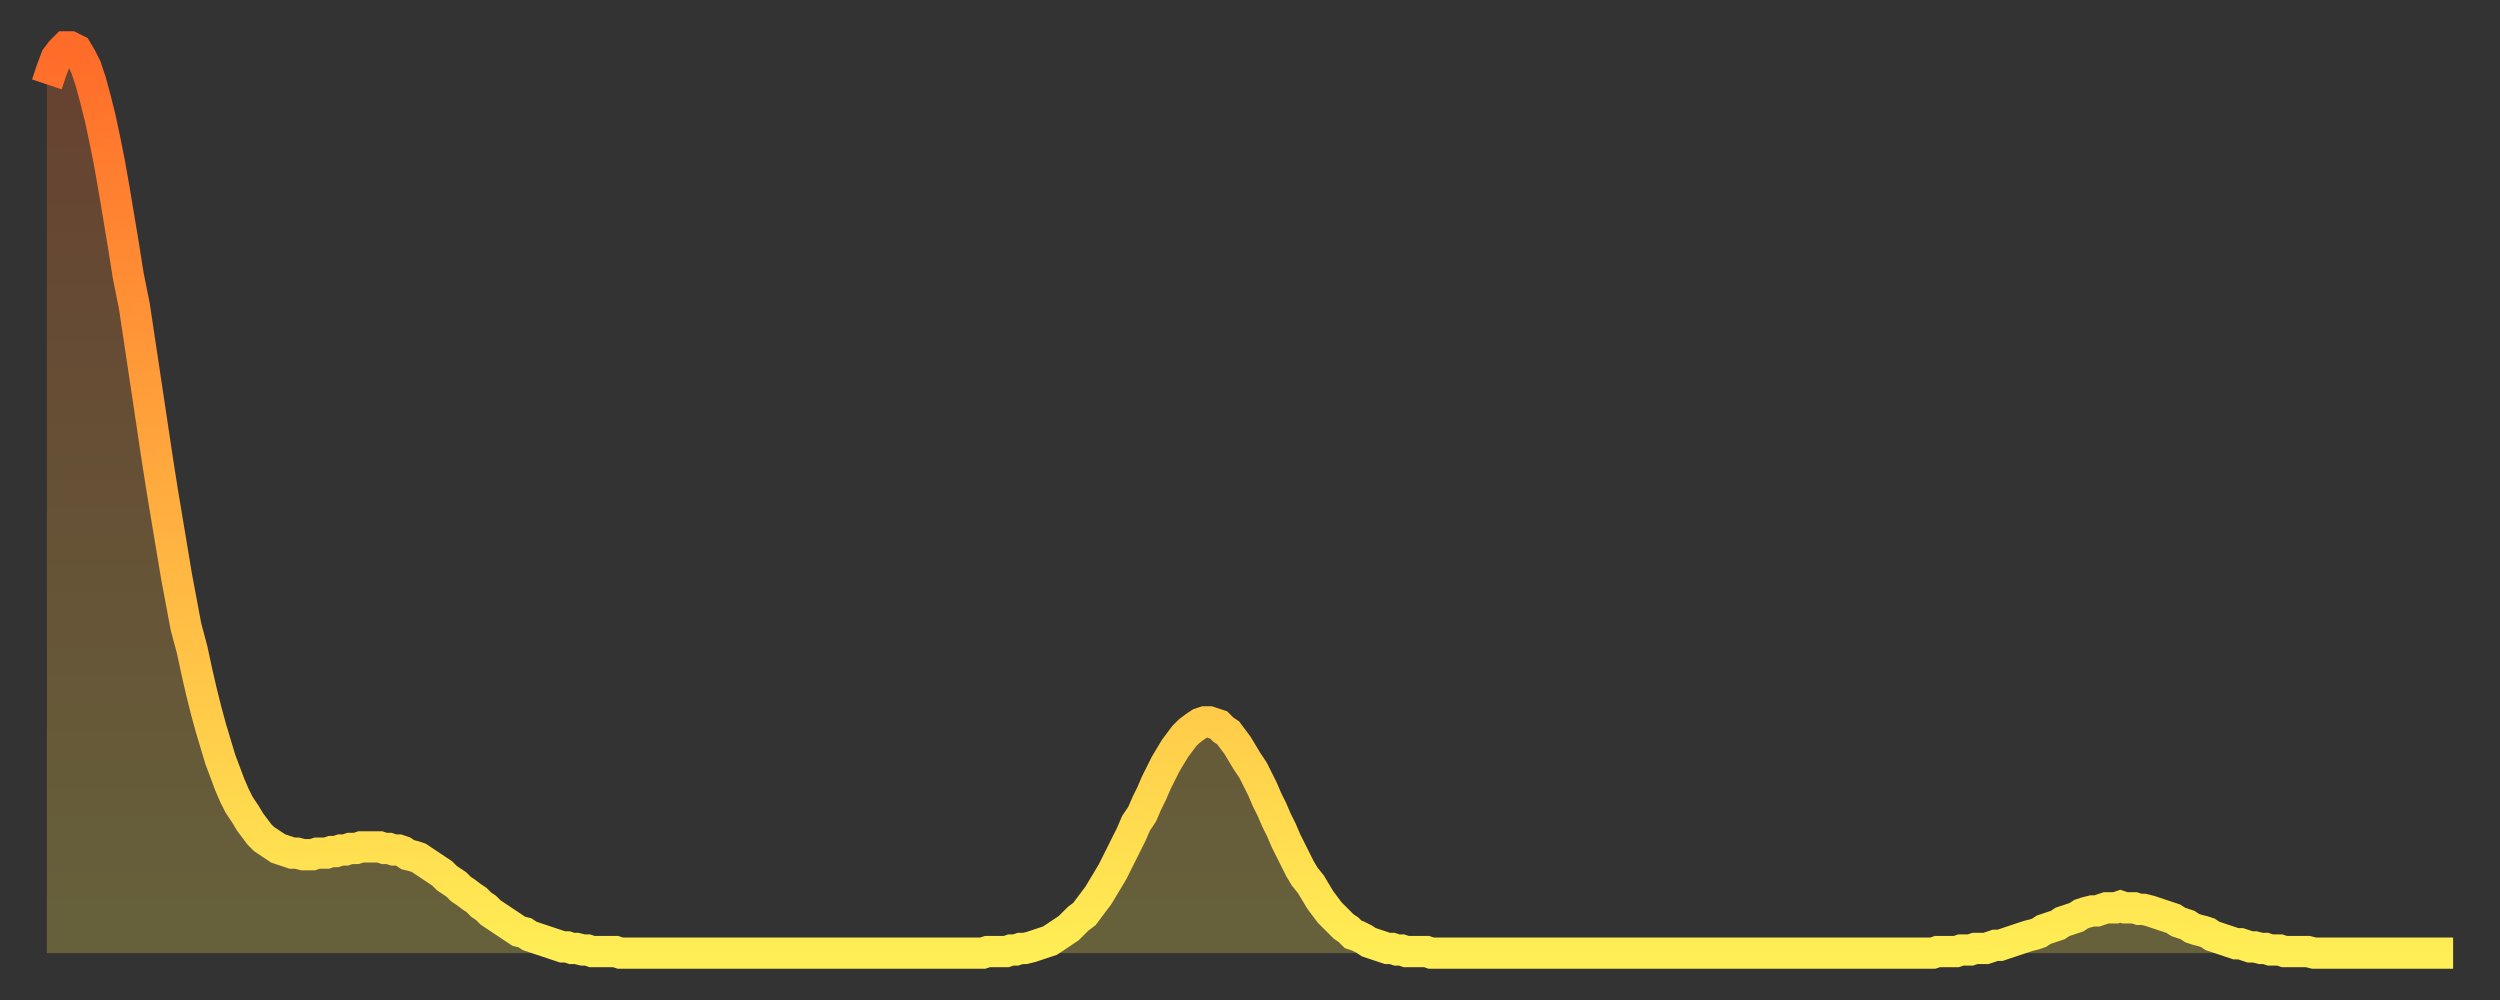 <?xml version="1.0" encoding="utf-8" ?>
<svg baseProfile="full" height="64" version="1.1" width="160" xmlns="http://www.w3.org/2000/svg" xmlns:ev="http://www.w3.org/2001/xml-events" xmlns:xlink="http://www.w3.org/1999/xlink"><rect width="100%" height="100%" fill="#333333" stroke="none"/><defs><linearGradient id="id310558" x1="0" x2="0" y1="0" y2="1"><stop offset="0%" stop-color="#ff6b29" /><stop offset="50%" stop-color="#ffad3f" /><stop offset="100%" stop-color="#ffee55" /></linearGradient></defs><g transform="translate(3,3)"><g><path d="M 0.0 2.4 0.3 1.5 0.6 0.7 0.9 0.3 1.2 0.0 1.5 0.0 1.9 0.2 2.2 0.7 2.5 1.3 2.8 2.2 3.1 3.3 3.4 4.5 3.7 5.9 4.0 7.4 4.3 9.1 4.6 10.9 4.9 12.7 5.2 14.6 5.6 16.6 5.9 18.6 6.2 20.6 6.5 22.6 6.8 24.6 7.1 26.6 7.4 28.5 7.7 30.3 8.0 32.1 8.3 33.9 8.6 35.5 8.9 37.1 9.3 38.6 9.6 40.0 9.9 41.3 10.2 42.5 10.5 43.6 10.8 44.6 11.1 45.6 11.4 46.4 11.7 47.2 12.0 47.9 12.3 48.5 12.7 49.1 13.0 49.6 13.3 50.0 13.6 50.4 13.9 50.7 14.2 50.9 14.5 51.1 14.8 51.3 15.1 51.4 15.4 51.5 15.7 51.6 16.0 51.6 16.4 51.7 16.7 51.7 17.0 51.7 17.3 51.6 17.6 51.6 17.9 51.6 18.2 51.5 18.5 51.5 18.8 51.4 19.1 51.4 19.4 51.3 19.8 51.3 20.1 51.2 20.4 51.2 20.7 51.2 21.0 51.2 21.3 51.2 21.6 51.3 21.9 51.3 22.2 51.4 22.5 51.4 22.8 51.5 23.1 51.7 23.5 51.8 23.8 51.9 24.1 52.1 24.4 52.3 24.7 52.5 25.0 52.7 25.3 52.9 25.6 53.2 25.9 53.4 26.2 53.6 26.5 53.9 26.8 54.1 27.2 54.4 27.5 54.6 27.8 54.9 28.1 55.1 28.4 55.4 28.7 55.6 29.0 55.8 29.3 56.0 29.6 56.2 29.9 56.4 30.2 56.6 30.6 56.7 30.9 56.9 31.2 57.0 31.5 57.1 31.8 57.2 32.1 57.3 32.4 57.4 32.7 57.5 33.0 57.6 33.3 57.6 33.6 57.7 33.9 57.7 34.3 57.8 34.6 57.8 34.9 57.9 35.2 57.9 35.5 57.9 35.8 57.9 36.1 57.9 36.4 57.9 36.7 58.0 37.0 58.0 37.3 58.0 37.7 58.0 38.0 58.0 38.3 58.0 38.6 58.0 38.9 58.0 39.2 58.0 39.5 58.0 39.8 58.0 40.1 58.0 40.4 58.0 40.7 58.0 41.0 58.0 41.4 58.0 41.7 58.0 42.0 58.0 42.3 58.0 42.6 58.0 42.9 58.0 43.2 58.0 43.5 58.0 43.8 58.0 44.1 58.0 44.4 58.0 44.7 58.0 45.1 58.0 45.4 58.0 45.7 58.0 46.0 58.0 46.3 58.0 46.6 58.0 46.9 58.0 47.2 58.0 47.5 58.0 47.8 58.0 48.1 58.0 48.5 58.0 48.8 58.0 49.1 58.0 49.4 58.0 49.7 58.0 50.0 58.0 50.3 58.0 50.6 58.0 50.9 58.0 51.2 58.0 51.5 58.0 51.8 58.0 52.2 58.0 52.5 58.0 52.8 58.0 53.1 58.0 53.4 58.0 53.7 58.0 54.0 58.0 54.3 58.0 54.6 58.0 54.9 58.0 55.2 58.0 55.6 58.0 55.9 58.0 56.2 58.0 56.5 58.0 56.8 58.0 57.1 58.0 57.4 58.0 57.7 58.0 58.0 58.0 58.3 58.0 58.6 58.0 58.9 58.0 59.3 58.0 59.6 58.0 59.9 58.0 60.2 57.9 60.5 57.9 60.8 57.9 61.1 57.9 61.4 57.9 61.7 57.8 62.0 57.8 62.3 57.7 62.6 57.7 63.0 57.6 63.3 57.5 63.6 57.4 63.9 57.3 64.2 57.2 64.5 57.0 64.8 56.8 65.1 56.6 65.4 56.4 65.7 56.1 66.0 55.8 66.4 55.5 66.7 55.1 67.0 54.7 67.3 54.3 67.6 53.8 67.9 53.3 68.2 52.8 68.5 52.2 68.8 51.6 69.1 51.0 69.4 50.4 69.7 49.7 70.1 49.1 70.4 48.4 70.7 47.8 71.0 47.1 71.3 46.5 71.6 45.9 71.9 45.4 72.2 44.9 72.5 44.5 72.8 44.1 73.1 43.8 73.5 43.5 73.8 43.3 74.1 43.2 74.4 43.2 74.7 43.3 75.0 43.4 75.3 43.7 75.6 43.9 75.9 44.3 76.2 44.7 76.5 45.2 76.8 45.7 77.2 46.3 77.5 46.9 77.8 47.5 78.1 48.2 78.4 48.8 78.7 49.5 79.0 50.1 79.3 50.8 79.6 51.4 79.9 52.0 80.2 52.6 80.5 53.1 80.9 53.6 81.2 54.1 81.5 54.6 81.8 55.0 82.1 55.4 82.4 55.7 82.7 56.0 83.0 56.3 83.3 56.5 83.6 56.8 83.9 56.9 84.3 57.1 84.6 57.3 84.9 57.4 85.2 57.5 85.5 57.6 85.8 57.7 86.1 57.7 86.4 57.8 86.7 57.8 87.0 57.9 87.3 57.9 87.6 57.9 88.0 57.9 88.3 57.9 88.6 58.0 88.9 58.0 89.2 58.0 89.5 58.0 89.8 58.0 90.1 58.0 90.4 58.0 90.7 58.0 91.0 58.0 91.4 58.0 91.7 58.0 92.0 58.0 92.3 58.0 92.6 58.0 92.9 58.0 93.2 58.0 93.5 58.0 93.8 58.0 94.1 58.0 94.4 58.0 94.7 58.0 95.1 58.0 95.4 58.0 95.7 58.0 96.0 58.0 96.3 58.0 96.6 58.0 96.9 58.0 97.2 58.0 97.5 58.0 97.8 58.0 98.1 58.0 98.4 58.0 98.8 58.0 99.1 58.0 99.4 58.0 99.7 58.0 100.0 58.0 100.3 58.0 100.6 58.0 100.9 58.0 101.2 58.0 101.5 58.0 101.8 58.0 102.2 58.0 102.5 58.0 102.8 58.0 103.1 58.0 103.4 58.0 103.7 58.0 104.0 58.0 104.3 58.0 104.6 58.0 104.9 58.0 105.2 58.0 105.5 58.0 105.9 58.0 106.2 58.0 106.5 58.0 106.8 58.0 107.1 58.0 107.4 58.0 107.7 58.0 108.0 58.0 108.3 58.0 108.6 58.0 108.9 58.0 109.3 58.0 109.6 58.0 109.9 58.0 110.2 58.0 110.5 58.0 110.8 58.0 111.1 58.0 111.4 58.0 111.7 58.0 112.0 58.0 112.3 58.0 112.6 58.0 113.0 58.0 113.3 58.0 113.6 58.0 113.9 58.0 114.2 58.0 114.5 58.0 114.8 58.0 115.1 58.0 115.4 58.0 115.7 58.0 116.0 58.0 116.3 58.0 116.7 58.0 117.0 58.0 117.3 58.0 117.6 58.0 117.9 58.0 118.2 58.0 118.5 58.0 118.8 58.0 119.1 58.0 119.4 58.0 119.7 58.0 120.1 58.0 120.4 58.0 120.7 58.0 121.0 57.9 121.3 57.9 121.6 57.9 121.9 57.9 122.2 57.9 122.5 57.8 122.8 57.8 123.1 57.8 123.4 57.7 123.8 57.7 124.1 57.7 124.4 57.6 124.7 57.5 125.0 57.5 125.3 57.4 125.6 57.3 125.9 57.2 126.2 57.1 126.5 57.0 126.8 56.9 127.2 56.8 127.5 56.7 127.8 56.5 128.1 56.4 128.4 56.3 128.7 56.2 129.0 56.0 129.3 55.9 129.6 55.8 129.9 55.7 130.2 55.5 130.5 55.4 130.9 55.3 131.2 55.3 131.5 55.2 131.8 55.1 132.1 55.1 132.4 55.1 132.7 55.0 133.0 55.1 133.3 55.1 133.6 55.1 133.9 55.2 134.2 55.2 134.6 55.3 134.9 55.4 135.2 55.5 135.5 55.6 135.8 55.7 136.1 55.8 136.4 56.0 136.7 56.1 137.0 56.2 137.3 56.4 137.6 56.5 138.0 56.6 138.3 56.7 138.6 56.9 138.9 57.0 139.2 57.1 139.5 57.2 139.8 57.3 140.1 57.4 140.4 57.4 140.7 57.5 141.0 57.6 141.3 57.6 141.7 57.7 142.0 57.7 142.3 57.8 142.6 57.8 142.9 57.8 143.2 57.9 143.5 57.9 143.8 57.9 144.1 57.9 144.4 57.9 144.7 57.9 145.1 58.0 145.4 58.0 145.7 58.0 146.0 58.0 146.3 58.0 146.6 58.0 146.9 58.0 147.2 58.0 147.5 58.0 147.8 58.0 148.1 58.0 148.4 58.0 148.8 58.0 149.1 58.0 149.4 58.0 149.7 58.0 150.0 58.0 150.3 58.0 150.6 58.0 150.9 58.0 151.2 58.0 151.5 58.0 151.8 58.0 152.1 58.0 152.5 58.0 152.8 58.0 153.1 58.0 153.4 58.0 153.7 58.0 154.0 58.0" fill="none" id="graph-curve" opacity="1" stroke="url(#id310558)" stroke-width="2" /><path d="M 0 58 L 0.0 2.4 0.3 1.5 0.6 0.7 0.9 0.3 1.2 0.0 1.5 0.0 1.9 0.2 2.2 0.7 2.5 1.3 2.8 2.2 3.1 3.3 3.4 4.5 3.7 5.9 4.0 7.4 4.3 9.1 4.6 10.9 4.9 12.7 5.2 14.6 5.6 16.6 5.9 18.6 6.2 20.6 6.5 22.6 6.8 24.6 7.1 26.6 7.4 28.5 7.7 30.3 8.0 32.1 8.3 33.9 8.6 35.5 8.9 37.1 9.3 38.6 9.6 40.0 9.9 41.3 10.2 42.5 10.5 43.6 10.8 44.6 11.1 45.6 11.4 46.4 11.7 47.2 12.0 47.9 12.3 48.5 12.7 49.1 13.0 49.6 13.3 50.0 13.6 50.4 13.9 50.7 14.2 50.9 14.5 51.1 14.8 51.3 15.1 51.4 15.4 51.5 15.7 51.6 16.0 51.6 16.4 51.7 16.7 51.7 17.0 51.7 17.3 51.6 17.6 51.6 17.9 51.6 18.2 51.5 18.5 51.5 18.8 51.4 19.1 51.4 19.4 51.3 19.8 51.3 20.1 51.2 20.4 51.2 20.7 51.2 21.0 51.2 21.3 51.2 21.6 51.3 21.9 51.3 22.2 51.4 22.5 51.4 22.8 51.5 23.1 51.7 23.5 51.8 23.8 51.9 24.1 52.1 24.4 52.3 24.7 52.5 25.0 52.7 25.3 52.9 25.6 53.2 25.9 53.4 26.2 53.6 26.5 53.9 26.8 54.1 27.2 54.4 27.5 54.6 27.8 54.9 28.1 55.1 28.4 55.4 28.7 55.6 29.0 55.8 29.3 56.0 29.6 56.2 29.9 56.4 30.2 56.6 30.6 56.7 30.9 56.9 31.2 57.0 31.5 57.1 31.8 57.2 32.1 57.3 32.4 57.4 32.7 57.5 33.0 57.6 33.3 57.6 33.6 57.7 33.9 57.7 34.3 57.8 34.6 57.8 34.9 57.9 35.2 57.9 35.5 57.9 35.8 57.9 36.1 57.9 36.4 57.9 36.7 58.0 37.0 58.0 37.3 58.0 37.7 58.0 38.0 58.0 38.3 58.0 38.6 58.0 38.9 58.0 39.2 58.0 39.5 58.0 39.8 58.0 40.1 58.0 40.4 58.0 40.7 58.0 41.0 58.0 41.4 58.0 41.7 58.0 42.0 58.0 42.3 58.0 42.6 58.0 42.9 58.0 43.2 58.0 43.5 58.0 43.8 58.0 44.1 58.0 44.4 58.0 44.7 58.0 45.1 58.0 45.4 58.0 45.7 58.0 46.0 58.0 46.3 58.0 46.6 58.0 46.9 58.0 47.2 58.0 47.5 58.0 47.8 58.0 48.1 58.0 48.5 58.0 48.8 58.0 49.1 58.0 49.4 58.0 49.7 58.0 50.0 58.0 50.3 58.0 50.6 58.0 50.9 58.0 51.2 58.0 51.5 58.0 51.8 58.0 52.2 58.0 52.5 58.0 52.8 58.0 53.1 58.0 53.4 58.0 53.7 58.0 54.0 58.0 54.3 58.0 54.6 58.0 54.9 58.0 55.2 58.0 55.6 58.0 55.9 58.0 56.2 58.0 56.5 58.0 56.8 58.0 57.1 58.0 57.4 58.0 57.7 58.0 58.0 58.0 58.3 58.0 58.6 58.0 58.9 58.0 59.3 58.0 59.6 58.0 59.9 58.0 60.2 57.9 60.5 57.9 60.8 57.9 61.1 57.9 61.4 57.9 61.7 57.8 62.0 57.8 62.3 57.7 62.6 57.7 63.0 57.6 63.3 57.5 63.6 57.4 63.9 57.3 64.2 57.2 64.5 57.0 64.8 56.8 65.1 56.6 65.4 56.4 65.7 56.1 66.0 55.8 66.4 55.5 66.7 55.1 67.0 54.7 67.3 54.3 67.6 53.8 67.9 53.3 68.2 52.8 68.5 52.2 68.8 51.6 69.1 51.0 69.4 50.4 69.7 49.7 70.1 49.1 70.4 48.4 70.7 47.8 71.0 47.1 71.3 46.5 71.6 45.9 71.9 45.4 72.2 44.9 72.5 44.5 72.8 44.1 73.1 43.8 73.5 43.5 73.8 43.3 74.1 43.2 74.4 43.2 74.7 43.3 75.0 43.4 75.3 43.7 75.6 43.9 75.9 44.3 76.2 44.7 76.5 45.2 76.8 45.7 77.2 46.3 77.5 46.9 77.8 47.5 78.1 48.2 78.4 48.8 78.7 49.5 79.0 50.1 79.3 50.8 79.6 51.4 79.9 52.0 80.2 52.6 80.5 53.1 80.9 53.6 81.2 54.1 81.5 54.6 81.8 55.0 82.1 55.4 82.4 55.7 82.7 56.0 83.0 56.3 83.3 56.5 83.6 56.8 83.9 56.9 84.3 57.1 84.6 57.3 84.9 57.4 85.2 57.5 85.5 57.6 85.8 57.7 86.1 57.7 86.4 57.8 86.7 57.8 87.0 57.9 87.3 57.9 87.6 57.9 88.0 57.9 88.3 57.9 88.6 58.0 88.9 58.0 89.2 58.0 89.5 58.0 89.8 58.0 90.1 58.0 90.4 58.0 90.7 58.0 91.0 58.0 91.4 58.0 91.7 58.0 92.0 58.0 92.3 58.0 92.6 58.0 92.9 58.0 93.2 58.0 93.5 58.0 93.8 58.0 94.1 58.0 94.4 58.0 94.7 58.0 95.1 58.0 95.4 58.0 95.7 58.0 96.0 58.0 96.3 58.0 96.6 58.0 96.9 58.0 97.2 58.0 97.5 58.0 97.8 58.0 98.1 58.0 98.4 58.0 98.8 58.0 99.1 58.0 99.4 58.0 99.7 58.0 100.0 58.0 100.3 58.0 100.6 58.0 100.9 58.0 101.2 58.0 101.5 58.0 101.8 58.0 102.2 58.0 102.5 58.0 102.8 58.0 103.1 58.0 103.4 58.0 103.7 58.0 104.0 58.0 104.3 58.0 104.6 58.0 104.9 58.0 105.2 58.0 105.5 58.0 105.9 58.0 106.2 58.0 106.5 58.0 106.8 58.0 107.1 58.0 107.4 58.0 107.7 58.0 108.0 58.0 108.3 58.0 108.6 58.0 108.9 58.0 109.3 58.0 109.6 58.0 109.9 58.0 110.2 58.0 110.5 58.0 110.8 58.0 111.1 58.0 111.4 58.0 111.7 58.0 112.0 58.0 112.3 58.0 112.6 58.0 113.0 58.0 113.3 58.0 113.6 58.0 113.9 58.0 114.2 58.0 114.5 58.0 114.8 58.0 115.1 58.0 115.4 58.0 115.7 58.0 116.0 58.0 116.3 58.0 116.7 58.0 117.0 58.0 117.3 58.0 117.6 58.0 117.9 58.0 118.2 58.0 118.5 58.0 118.8 58.0 119.1 58.0 119.4 58.0 119.7 58.0 120.1 58.0 120.4 58.0 120.7 58.0 121.0 57.9 121.3 57.9 121.6 57.9 121.9 57.9 122.2 57.9 122.5 57.8 122.8 57.8 123.1 57.8 123.4 57.7 123.8 57.7 124.1 57.7 124.4 57.6 124.7 57.5 125.0 57.5 125.3 57.4 125.6 57.3 125.9 57.2 126.2 57.1 126.5 57.0 126.8 56.9 127.2 56.8 127.5 56.7 127.8 56.5 128.1 56.4 128.4 56.3 128.7 56.2 129.0 56.0 129.3 55.9 129.6 55.8 129.9 55.7 130.2 55.5 130.5 55.4 130.9 55.3 131.2 55.3 131.5 55.2 131.8 55.1 132.1 55.1 132.4 55.1 132.7 55.0 133.0 55.1 133.3 55.1 133.6 55.1 133.9 55.2 134.2 55.2 134.6 55.3 134.9 55.4 135.2 55.5 135.5 55.6 135.8 55.7 136.1 55.8 136.4 56.0 136.7 56.1 137.0 56.2 137.3 56.4 137.6 56.5 138.0 56.6 138.3 56.7 138.6 56.9 138.9 57.0 139.2 57.1 139.5 57.2 139.8 57.3 140.1 57.4 140.4 57.4 140.7 57.5 141.0 57.6 141.3 57.6 141.7 57.7 142.0 57.7 142.3 57.8 142.6 57.8 142.9 57.8 143.2 57.9 143.5 57.9 143.8 57.9 144.1 57.9 144.4 57.9 144.7 57.9 145.1 58.0 145.4 58.0 145.7 58.0 146.0 58.0 146.3 58.0 146.6 58.0 146.9 58.0 147.2 58.0 147.5 58.0 147.8 58.0 148.1 58.0 148.4 58.0 148.8 58.0 149.1 58.0 149.4 58.0 149.7 58.0 150.0 58.0 150.3 58.0 150.6 58.0 150.9 58.0 151.2 58.0 151.5 58.0 151.8 58.0 152.1 58.0 152.5 58.0 152.8 58.0 153.1 58.0 153.4 58.0 153.7 58.0 154.0 58.0 154 58" fill="url(#id310558)" fill-opacity=".25" id="graph-shadow" /></g></g></svg>